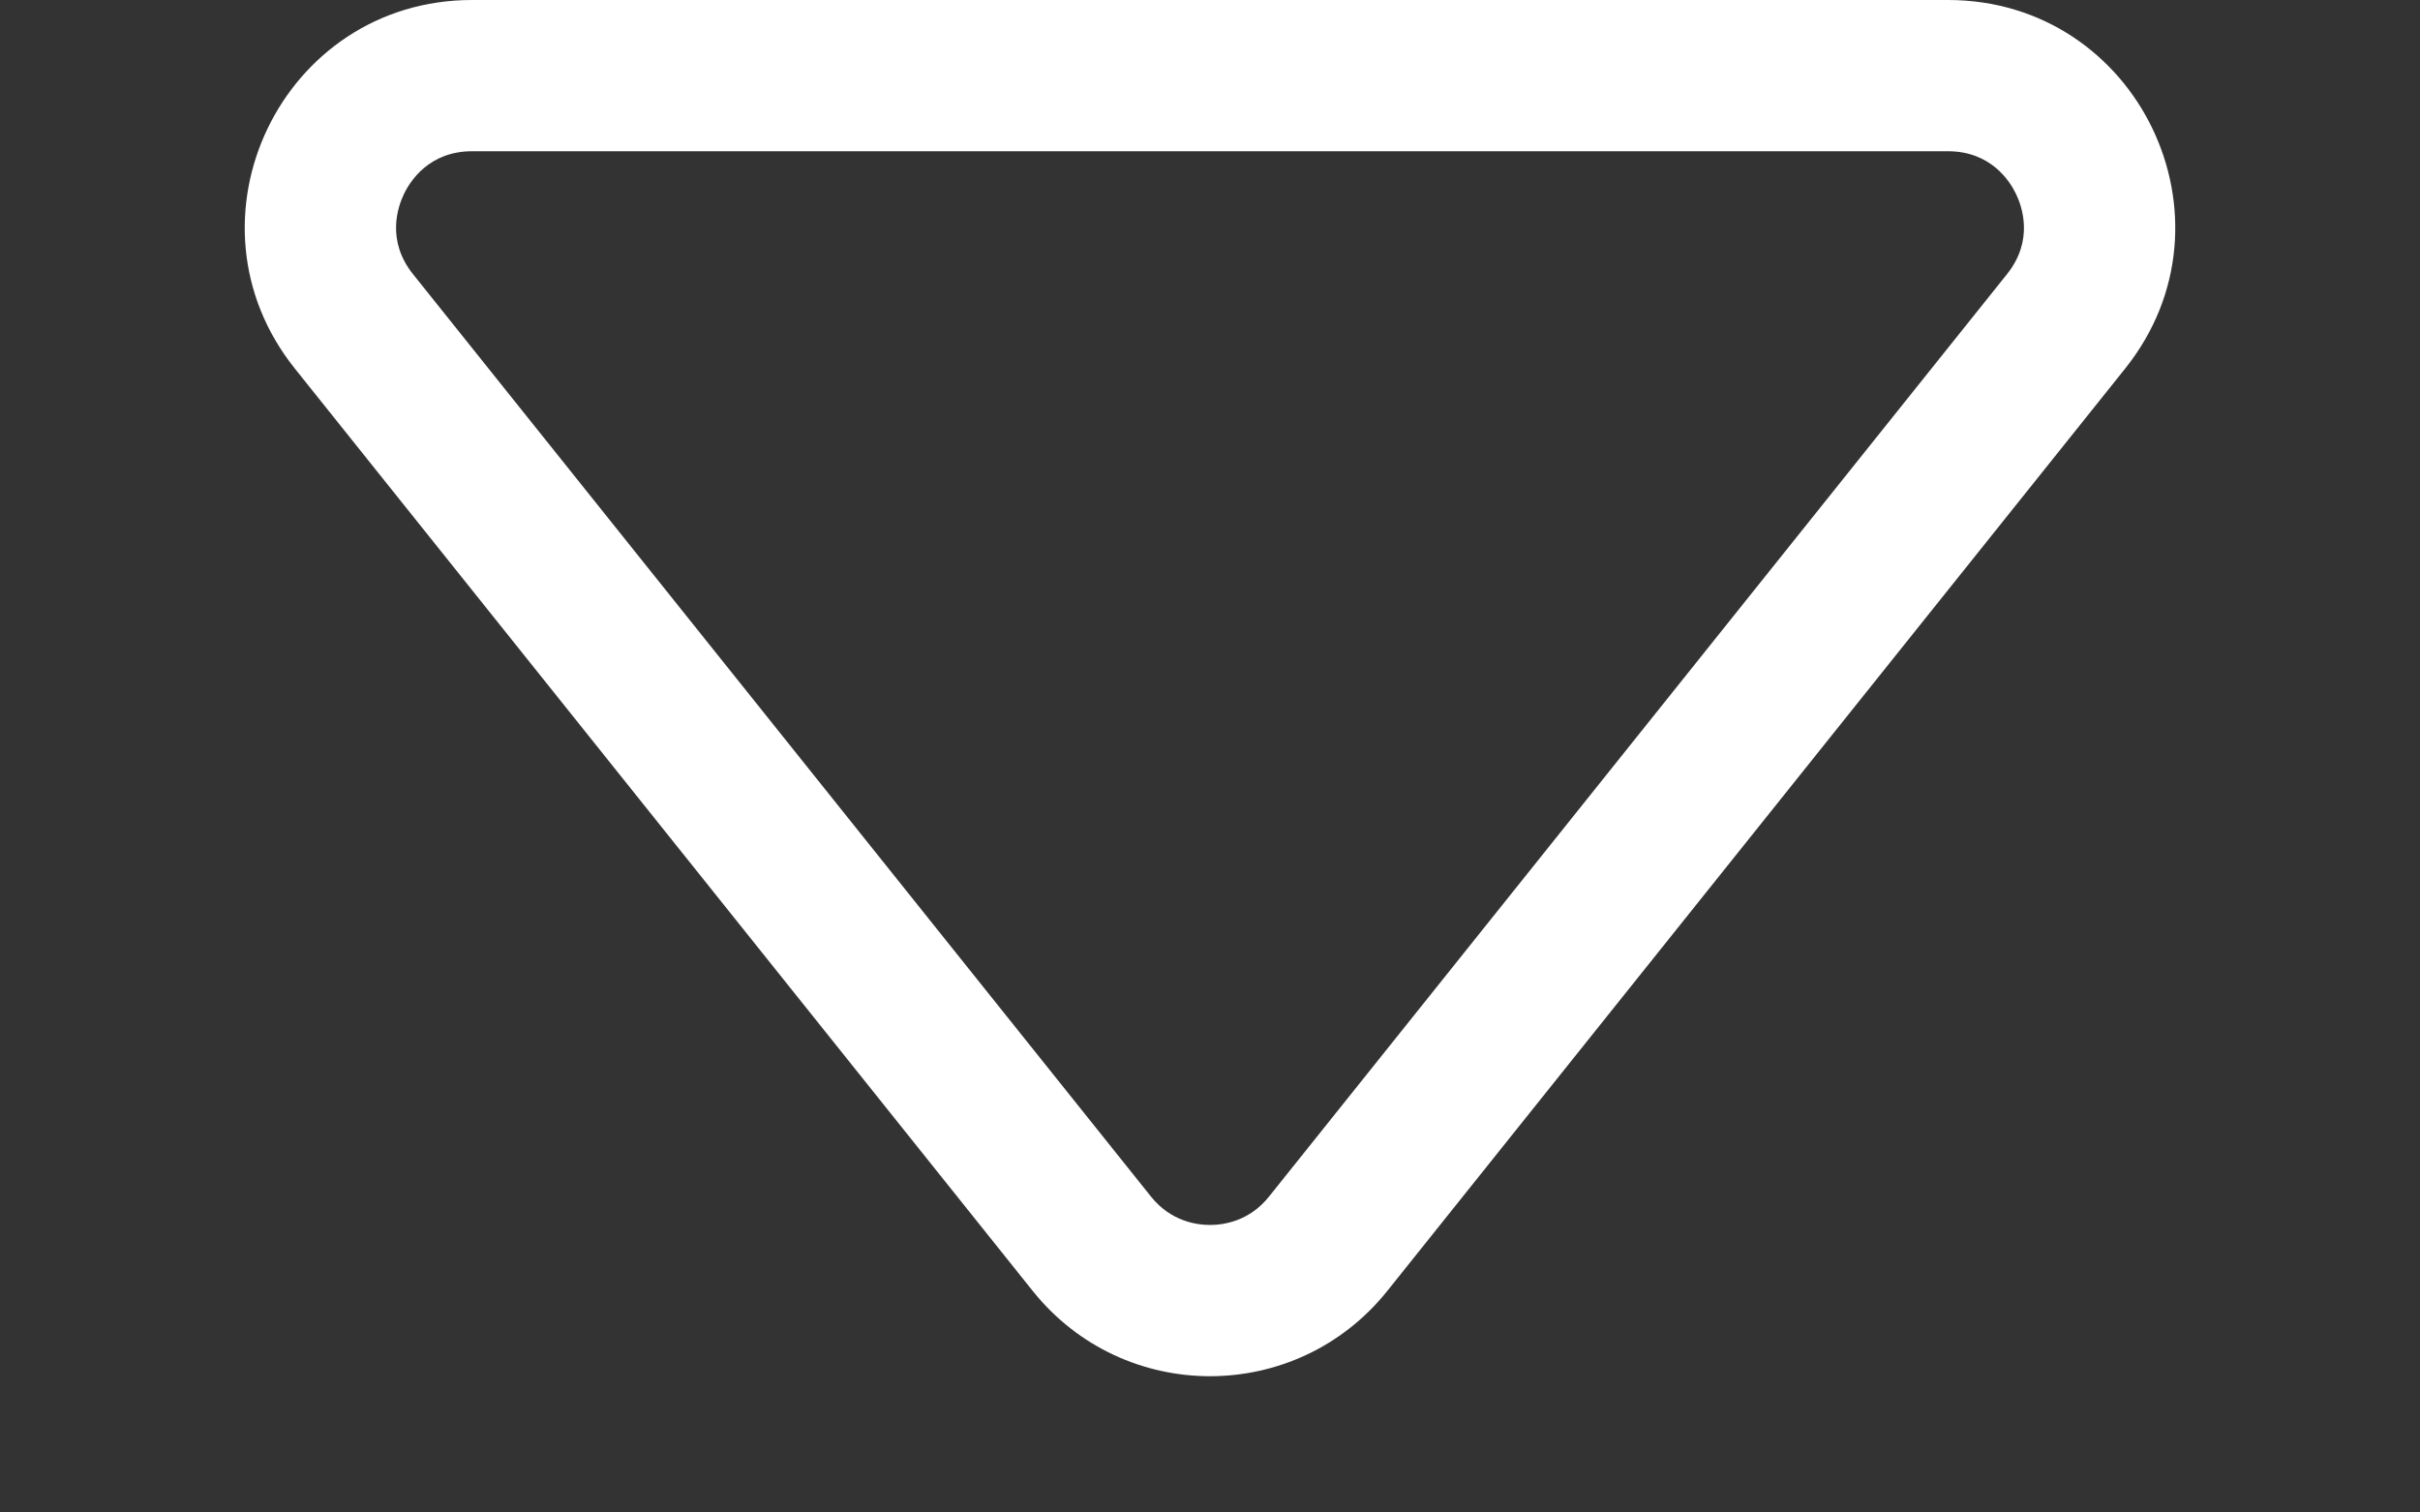 <svg xmlns="http://www.w3.org/2000/svg" width="32" height="20" viewBox="0 0 32 20">
  <rect x="0" y="0" width="32" height="20" fill="#333333" stroke="none"/>
  <g id="Polygon_2" data-name="Polygon 2" transform="translate(32 20) rotate(180)" fill="none">
    <path d="M13.657,2.928a3,3,0,0,1,4.685,0l9.758,12.2A3,3,0,0,1,25.758,20H6.242A3,3,0,0,1,3.9,15.126Z" stroke="none"/>
    <path d="M 16 3.802 C 15.82 3.802 15.48 3.851 15.219 4.178 L 5.461 16.375 C 5.106 16.819 5.259 17.263 5.341 17.433 C 5.422 17.604 5.674 18 6.242 18 L 25.758 18 C 26.326 18 26.578 17.604 26.659 17.433 C 26.741 17.263 26.894 16.819 26.539 16.375 L 16.781 4.178 C 16.52 3.851 16.179 3.802 16 3.802 M 16 1.802 C 16.871 1.802 17.742 2.178 18.343 2.928 L 28.101 15.126 C 29.672 17.09 28.274 20 25.758 20 L 6.242 20 C 3.726 20 2.328 17.09 3.899 15.126 L 13.657 2.928 C 14.258 2.178 15.129 1.802 16 1.802 Z" stroke="none" fill="#fff"/>
  </g>
</svg>
